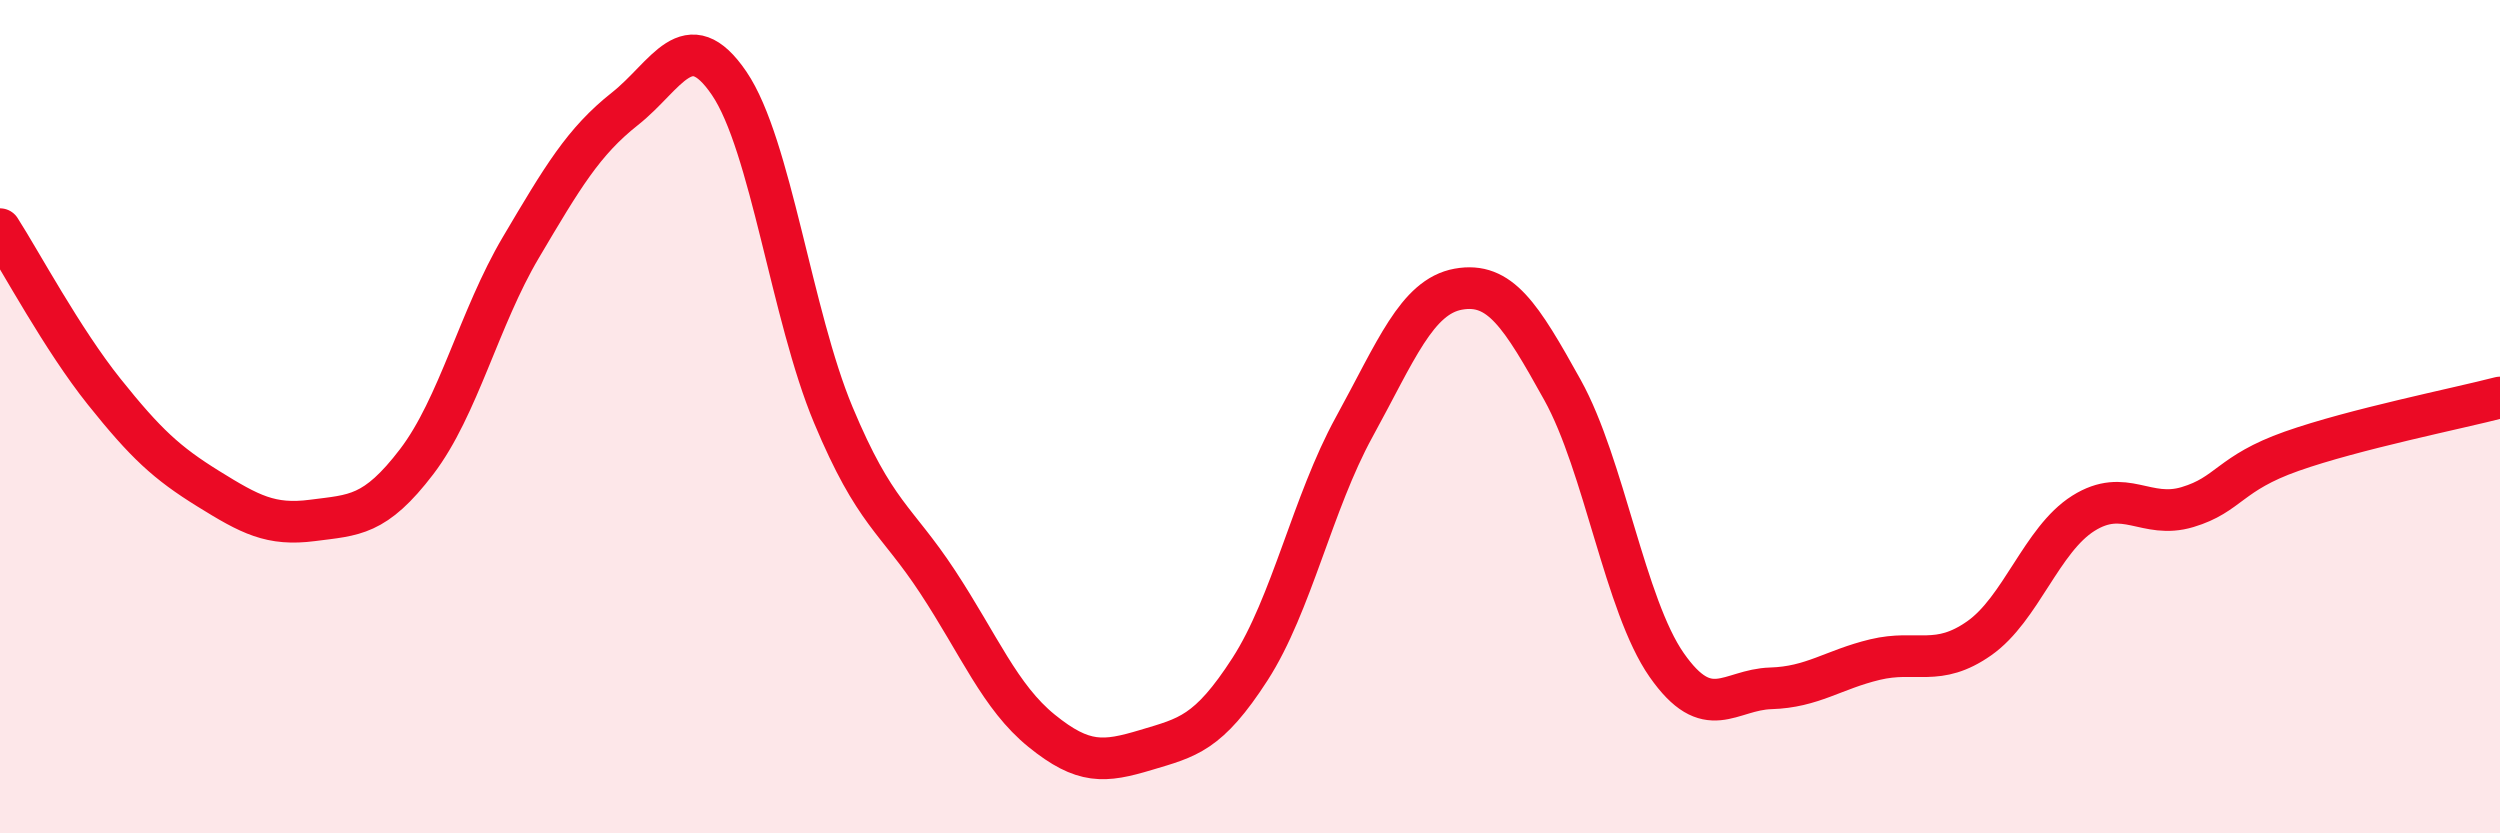 
    <svg width="60" height="20" viewBox="0 0 60 20" xmlns="http://www.w3.org/2000/svg">
      <path
        d="M 0,5.5 C 0.5,6.28 1.5,8.15 2.5,9.4 C 3.5,10.65 4,11.11 5,11.73 C 6,12.35 6.5,12.62 7.5,12.49 C 8.5,12.36 9,12.39 10,11.08 C 11,9.77 11.5,7.63 12.5,5.94 C 13.5,4.25 14,3.4 15,2.61 C 16,1.82 16.5,0.53 17.5,2 C 18.5,3.47 19,7.57 20,9.96 C 21,12.35 21.5,12.44 22.5,13.96 C 23.5,15.48 24,16.73 25,17.54 C 26,18.35 26.5,18.3 27.5,18 C 28.5,17.7 29,17.61 30,16.06 C 31,14.51 31.5,12.07 32.5,10.25 C 33.5,8.43 34,7.12 35,6.94 C 36,6.76 36.5,7.56 37.5,9.36 C 38.5,11.16 39,14.53 40,15.96 C 41,17.39 41.5,16.55 42.5,16.52 C 43.5,16.49 44,16.07 45,15.83 C 46,15.59 46.5,16.02 47.5,15.32 C 48.5,14.62 49,12.95 50,12.32 C 51,11.69 51.5,12.47 52.5,12.17 C 53.5,11.87 53.5,11.36 55,10.83 C 56.5,10.3 59,9.8 60,9.54L60 20L0 20Z"
        fill="#EB0A25"
        opacity="0.1"
        stroke-linecap="round"
        stroke-linejoin="round"
      />
      <path
        d="M 0,5.5 C 0.5,6.28 1.5,8.15 2.5,9.4 C 3.5,10.65 4,11.11 5,11.73 C 6,12.35 6.5,12.62 7.5,12.49 C 8.5,12.36 9,12.39 10,11.08 C 11,9.77 11.5,7.63 12.5,5.94 C 13.5,4.25 14,3.4 15,2.61 C 16,1.82 16.5,0.53 17.5,2 C 18.5,3.47 19,7.57 20,9.96 C 21,12.35 21.5,12.44 22.5,13.96 C 23.5,15.48 24,16.73 25,17.54 C 26,18.35 26.5,18.3 27.5,18 C 28.5,17.7 29,17.61 30,16.06 C 31,14.51 31.5,12.07 32.5,10.25 C 33.5,8.43 34,7.12 35,6.94 C 36,6.76 36.5,7.56 37.5,9.36 C 38.5,11.16 39,14.53 40,15.96 C 41,17.39 41.5,16.55 42.5,16.52 C 43.5,16.49 44,16.07 45,15.83 C 46,15.59 46.5,16.02 47.5,15.32 C 48.5,14.62 49,12.95 50,12.32 C 51,11.69 51.5,12.47 52.5,12.17 C 53.5,11.87 53.5,11.36 55,10.83 C 56.5,10.3 59,9.8 60,9.54"
        stroke="#EB0A25"
        stroke-width="1"
        fill="none"
        stroke-linecap="round"
        stroke-linejoin="round"
      />
    </svg>
  